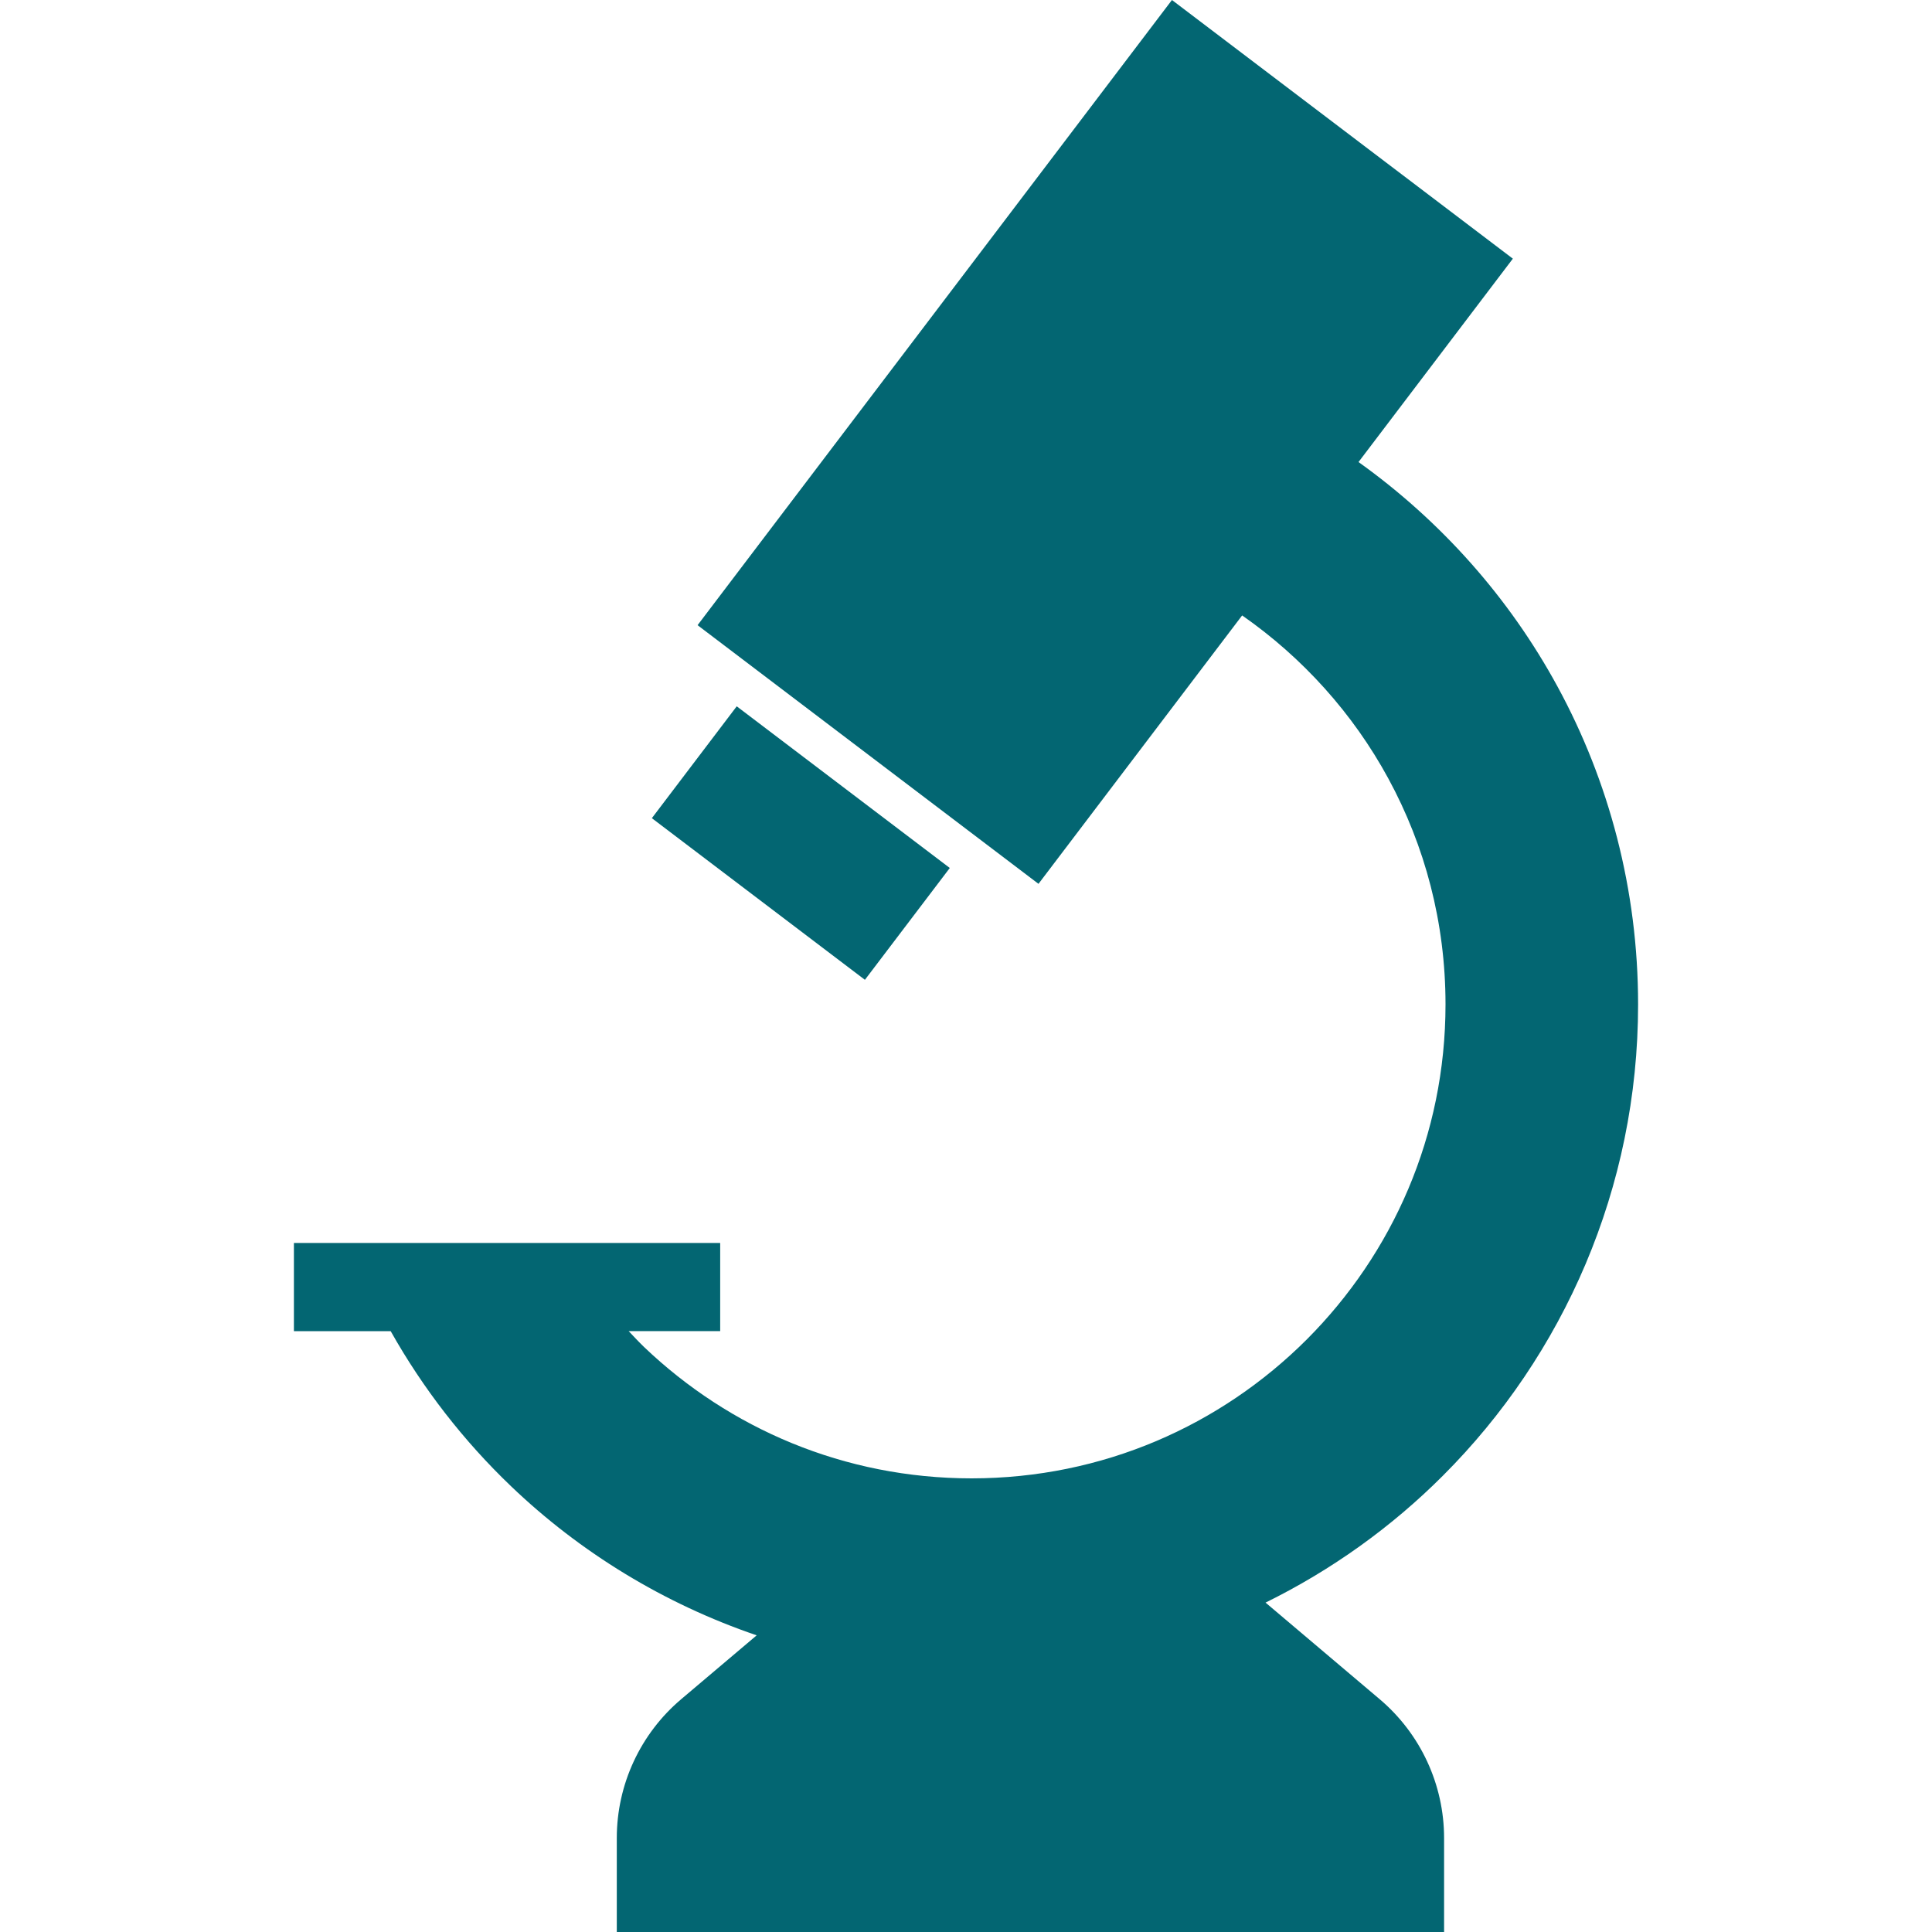 <!--?xml version="1.0" encoding="utf-8"?-->
<!-- Generator: Adobe Illustrator 18.1.1, SVG Export Plug-In . SVG Version: 6.00 Build 0)  -->

<svg version="1.1" id="_x32_" xmlns="http://www.w3.org/2000/svg" xmlns:xlink="http://www.w3.org/1999/xlink" x="0px" y="0px" viewBox="0 0 512 512" style="width: 256px; height: 256px; opacity: 1;" xml:space="preserve">
<style type="text/css">
	.st0{fill:#4B4B4B;}
</style>
<g>
	<polygon class="st0" points="251.703,230.024 195.24,187.179 172.747,216.824 229.21,259.661 	" style="fill: rgb(3, 102, 114);"></polygon>
	<path class="st0" d="M365.624,450.3l-30.242-25.594c17.5-8.618,33.39-20.008,46.992-33.626
		c31.925-31.889,51.748-76.203,51.736-124.902c0.008-30.404-7.729-59.188-21.336-84.205c-12.864-23.666-30.981-43.959-52.751-59.528
		l40.898-53.896L310.579,0L184.865,165.678l90.346,68.549l53.971-71.132c16.035,11.178,29.385,25.988,38.753,43.24
		c9.664,17.797,15.139,38.082,15.142,59.844c-0.008,34.764-14.017,66.005-36.786,88.81c-22.809,22.773-54.05,36.778-88.814,36.794
		c-33.753-0.016-64.165-13.215-86.796-34.812c-1.41-1.351-2.729-2.796-4.072-4.203h24.247v-23.365H77.89v23.365h25.644
		c8.59,15.254,19.345,29.093,31.881,41.084c18.318,17.536,40.511,31.139,65.113,39.528l-20.001,16.92
		c-10.826,9.163-17.07,22.622-17.07,36.809V512h219.241v-24.891C382.699,472.922,376.45,459.463,365.624,450.3z" style="fill: rgb(3, 102, 114);"></path>
</g>
</svg>

